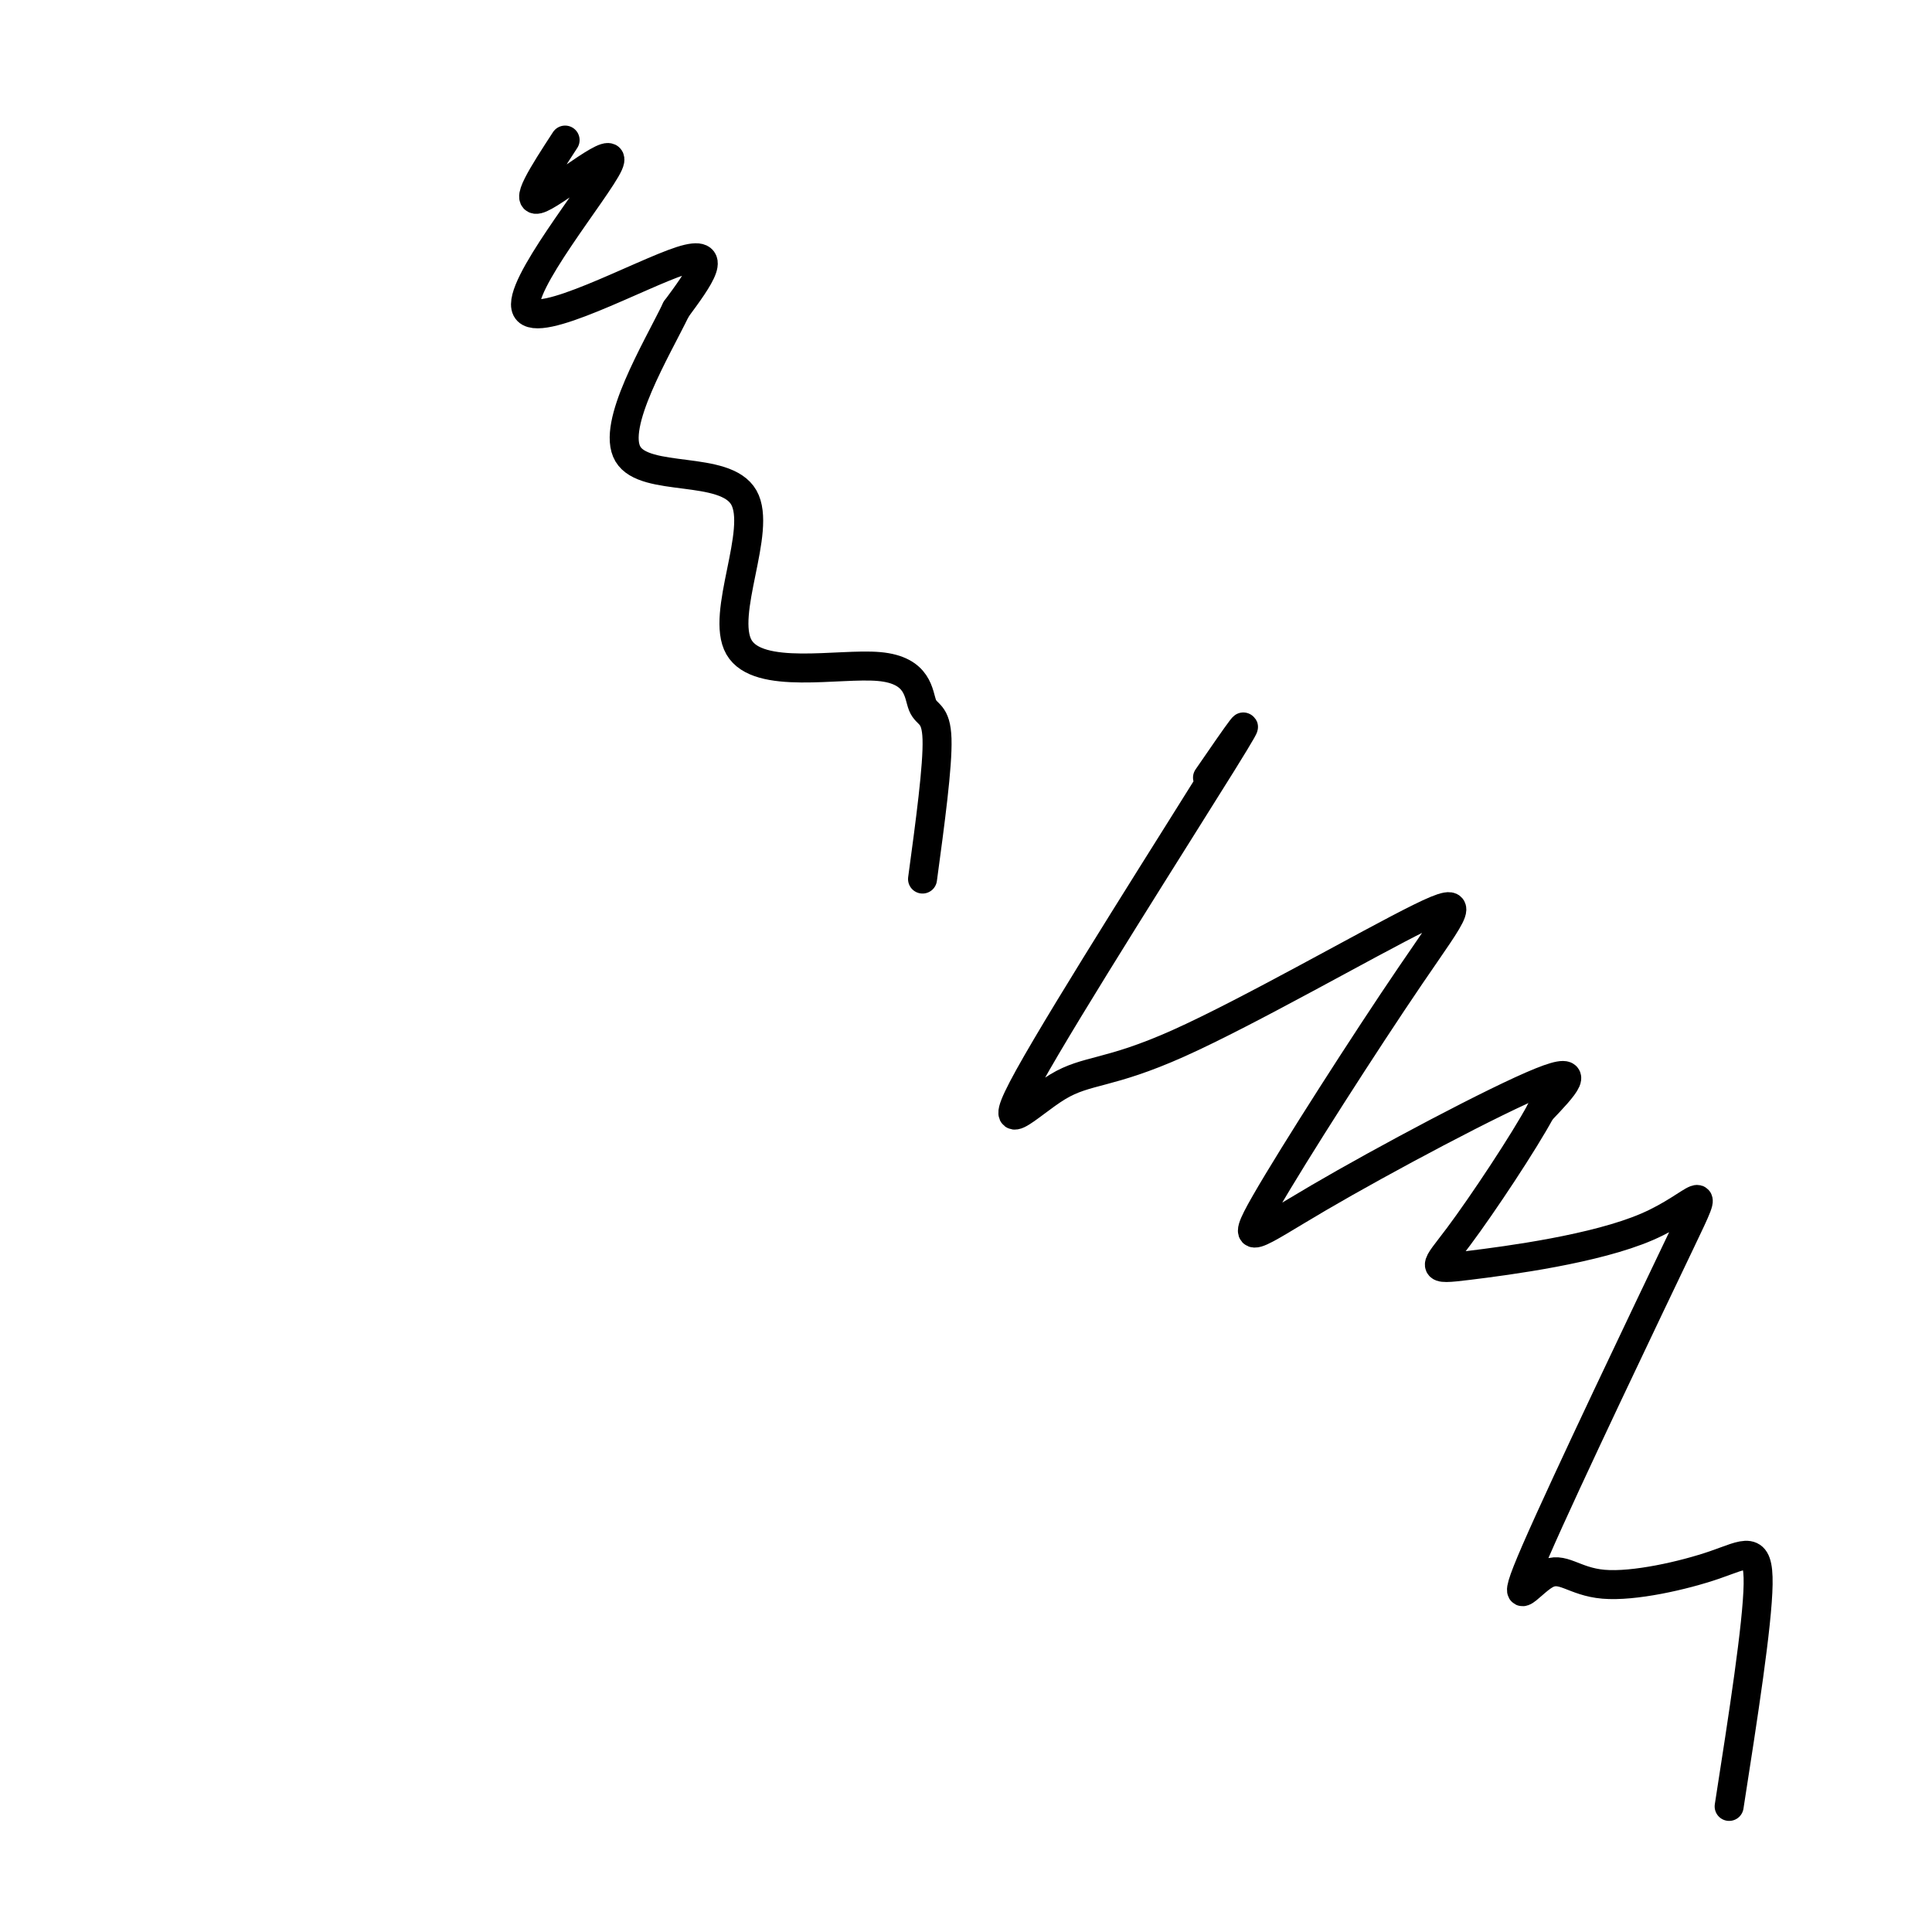<svg viewBox='0 0 400 400' version='1.1' xmlns='http://www.w3.org/2000/svg' xmlns:xlink='http://www.w3.org/1999/xlink'><g fill='none' stroke='#000000' stroke-width='6' stroke-linecap='round' stroke-linejoin='round'><path d='M117,29c-4.470,6.869 -8.941,13.738 -5,12c3.941,-1.738 16.293,-12.085 14,-7c-2.293,5.085 -19.233,25.600 -17,30c2.233,4.400 23.638,-7.314 32,-10c8.362,-2.686 3.681,3.657 -1,10'/><path d='M140,64c-4.009,8.291 -13.533,24.020 -10,30c3.533,5.980 20.123,2.212 24,9c3.877,6.788 -4.958,24.131 -1,31c3.958,6.869 20.710,3.264 29,4c8.290,0.736 8.116,5.814 9,8c0.884,2.186 2.824,1.482 3,7c0.176,5.518 -1.412,17.259 -3,29'/><path d='M250,161c5.882,-8.552 11.764,-17.104 3,-3c-8.764,14.104 -32.175,50.862 -40,65c-7.825,14.138 -0.064,5.654 6,2c6.064,-3.654 10.432,-2.477 25,-9c14.568,-6.523 39.337,-20.744 50,-26c10.663,-5.256 7.219,-1.546 -2,12c-9.219,13.546 -24.213,36.930 -30,47c-5.787,10.070 -2.366,6.827 11,-1c13.366,-7.827 36.676,-20.236 46,-24c9.324,-3.764 4.662,1.118 0,6'/><path d='M319,230c-3.436,6.383 -12.025,19.341 -17,26c-4.975,6.659 -6.335,7.018 2,6c8.335,-1.018 26.366,-3.414 37,-8c10.634,-4.586 13.871,-11.362 7,3c-6.871,14.362 -23.850,49.861 -30,64c-6.150,14.139 -1.471,6.919 2,5c3.471,-1.919 5.735,1.465 12,2c6.265,0.535 16.533,-1.779 23,-4c6.467,-2.221 9.133,-4.349 9,4c-0.133,8.349 -3.067,27.174 -6,46'/></g>
</svg>